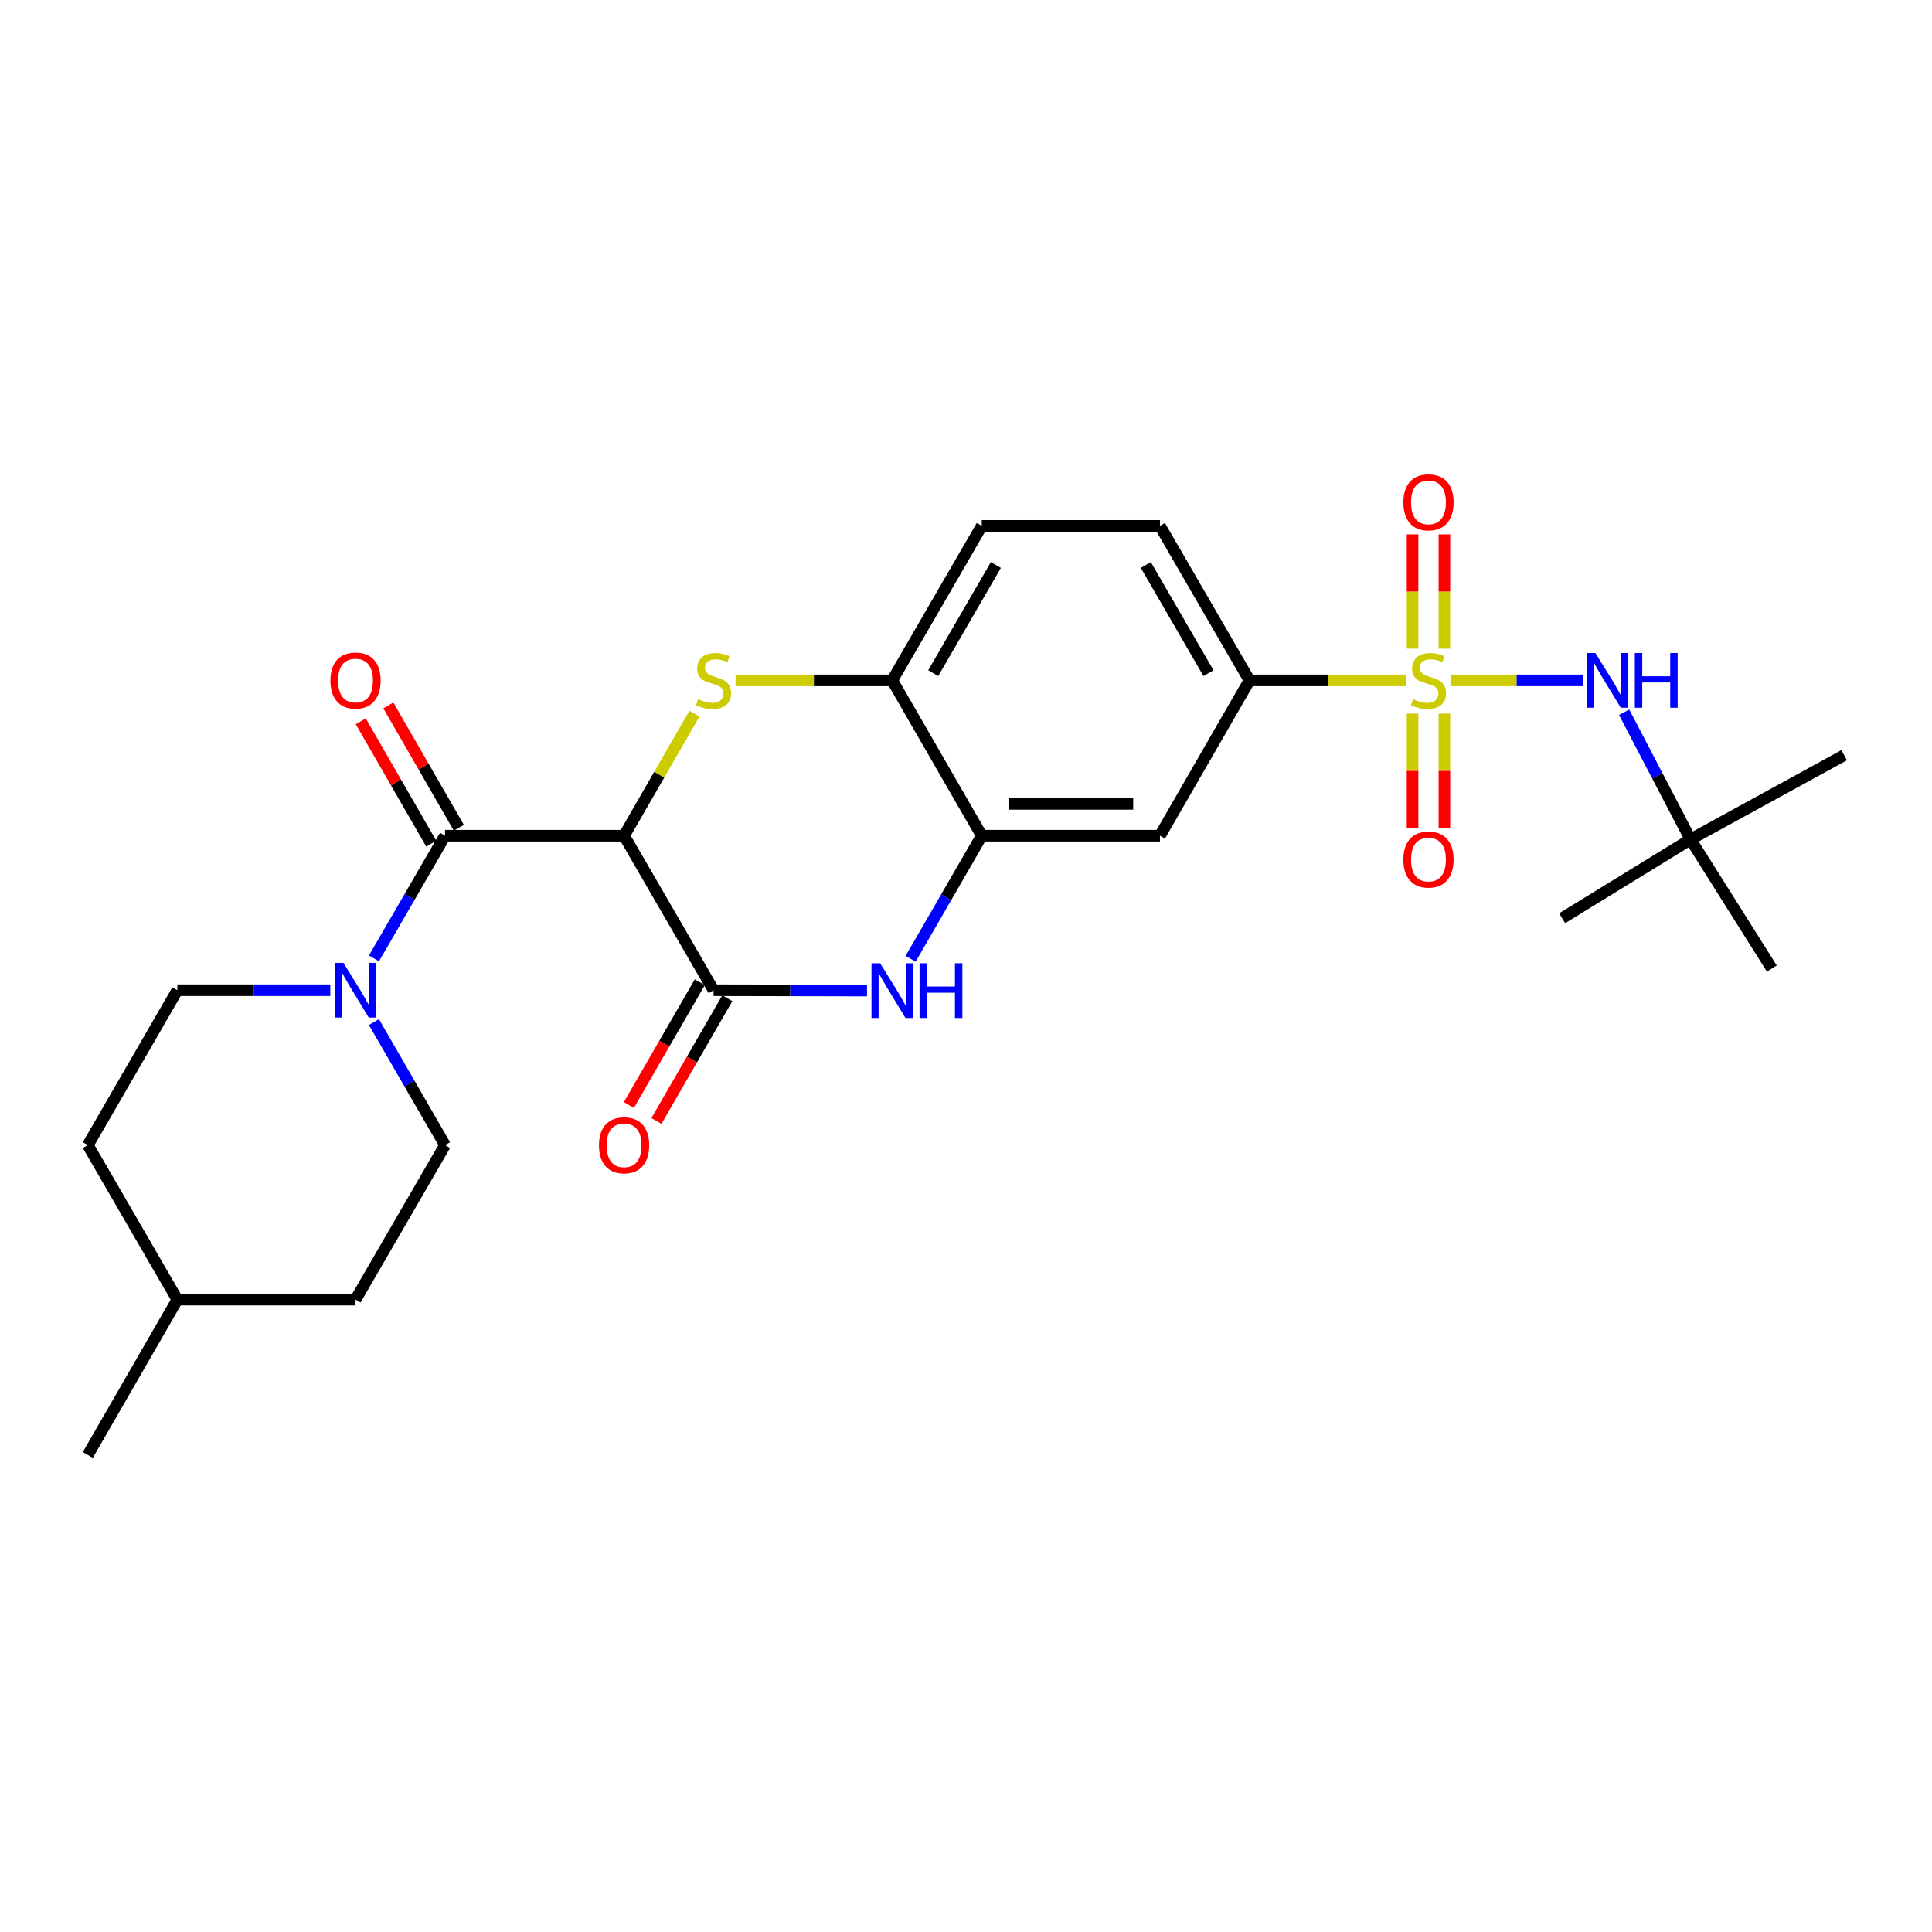 <?xml version='1.0' encoding='iso-8859-1'?>
<svg version='1.1' baseProfile='full'
              xmlns='http://www.w3.org/2000/svg'
                      xmlns:rdkit='http://www.rdkit.org/xml'
                      xmlns:xlink='http://www.w3.org/1999/xlink'
                  xml:space='preserve'
width='1000px' height='1000px' viewBox='0 0 1000 1000'>
<!-- END OF HEADER -->
<rect style='opacity:1.0;fill:#FFFFFF;stroke:none' width='1000' height='1000' x='0' y='0'> </rect>
<path class='bond-7' d='M 727.983,352.162 L 687.352,352.162' style='fill:none;fill-rule:evenodd;stroke:#CCCC00;stroke-width:6px;stroke-linecap:butt;stroke-linejoin:miter;stroke-opacity:1' />
<path class='bond-7' d='M 687.352,352.162 L 646.721,352.162' style='fill:none;fill-rule:evenodd;stroke:#000000;stroke-width:6px;stroke-linecap:butt;stroke-linejoin:miter;stroke-opacity:1' />
<path class='bond-8' d='M 750.776,352.162 L 785.025,352.162' style='fill:none;fill-rule:evenodd;stroke:#CCCC00;stroke-width:6px;stroke-linecap:butt;stroke-linejoin:miter;stroke-opacity:1' />
<path class='bond-8' d='M 785.025,352.162 L 819.274,352.162' style='fill:none;fill-rule:evenodd;stroke:#0000FF;stroke-width:6px;stroke-linecap:butt;stroke-linejoin:miter;stroke-opacity:1' />
<path class='bond-11' d='M 731.14,369.359 L 731.14,398.991' style='fill:none;fill-rule:evenodd;stroke:#CCCC00;stroke-width:6px;stroke-linecap:butt;stroke-linejoin:miter;stroke-opacity:1' />
<path class='bond-11' d='M 731.14,398.991 L 731.14,428.622' style='fill:none;fill-rule:evenodd;stroke:#FF0000;stroke-width:6px;stroke-linecap:butt;stroke-linejoin:miter;stroke-opacity:1' />
<path class='bond-11' d='M 747.618,369.359 L 747.618,398.991' style='fill:none;fill-rule:evenodd;stroke:#CCCC00;stroke-width:6px;stroke-linecap:butt;stroke-linejoin:miter;stroke-opacity:1' />
<path class='bond-11' d='M 747.618,398.991 L 747.618,428.622' style='fill:none;fill-rule:evenodd;stroke:#FF0000;stroke-width:6px;stroke-linecap:butt;stroke-linejoin:miter;stroke-opacity:1' />
<path class='bond-12' d='M 747.618,335.737 L 747.618,306.163' style='fill:none;fill-rule:evenodd;stroke:#CCCC00;stroke-width:6px;stroke-linecap:butt;stroke-linejoin:miter;stroke-opacity:1' />
<path class='bond-12' d='M 747.618,306.163 L 747.618,276.59' style='fill:none;fill-rule:evenodd;stroke:#FF0000;stroke-width:6px;stroke-linecap:butt;stroke-linejoin:miter;stroke-opacity:1' />
<path class='bond-12' d='M 731.14,335.737 L 731.14,306.163' style='fill:none;fill-rule:evenodd;stroke:#CCCC00;stroke-width:6px;stroke-linecap:butt;stroke-linejoin:miter;stroke-opacity:1' />
<path class='bond-12' d='M 731.14,306.163 L 731.14,276.59' style='fill:none;fill-rule:evenodd;stroke:#FF0000;stroke-width:6px;stroke-linecap:butt;stroke-linejoin:miter;stroke-opacity:1' />
<path class='bond-0' d='M 323.024,432.562 L 341.23,400.962' style='fill:none;fill-rule:evenodd;stroke:#000000;stroke-width:6px;stroke-linecap:butt;stroke-linejoin:miter;stroke-opacity:1' />
<path class='bond-0' d='M 341.23,400.962 L 359.435,369.362' style='fill:none;fill-rule:evenodd;stroke:#CCCC00;stroke-width:6px;stroke-linecap:butt;stroke-linejoin:miter;stroke-opacity:1' />
<path class='bond-3' d='M 323.024,432.562 L 230.358,432.562' style='fill:none;fill-rule:evenodd;stroke:#000000;stroke-width:6px;stroke-linecap:butt;stroke-linejoin:miter;stroke-opacity:1' />
<path class='bond-28' d='M 323.024,432.562 L 369.344,512.542' style='fill:none;fill-rule:evenodd;stroke:#000000;stroke-width:6px;stroke-linecap:butt;stroke-linejoin:miter;stroke-opacity:1' />
<path class='bond-1' d='M 380.736,352.162 L 421.277,352.162' style='fill:none;fill-rule:evenodd;stroke:#CCCC00;stroke-width:6px;stroke-linecap:butt;stroke-linejoin:miter;stroke-opacity:1' />
<path class='bond-1' d='M 421.277,352.162 L 461.818,352.162' style='fill:none;fill-rule:evenodd;stroke:#000000;stroke-width:6px;stroke-linecap:butt;stroke-linejoin:miter;stroke-opacity:1' />
<path class='bond-2' d='M 369.344,512.542 L 409.055,512.628' style='fill:none;fill-rule:evenodd;stroke:#000000;stroke-width:6px;stroke-linecap:butt;stroke-linejoin:miter;stroke-opacity:1' />
<path class='bond-2' d='M 409.055,512.628 L 448.766,512.715' style='fill:none;fill-rule:evenodd;stroke:#0000FF;stroke-width:6px;stroke-linecap:butt;stroke-linejoin:miter;stroke-opacity:1' />
<path class='bond-13' d='M 362.21,508.42 L 343.856,540.188' style='fill:none;fill-rule:evenodd;stroke:#000000;stroke-width:6px;stroke-linecap:butt;stroke-linejoin:miter;stroke-opacity:1' />
<path class='bond-13' d='M 343.856,540.188 L 325.502,571.957' style='fill:none;fill-rule:evenodd;stroke:#FF0000;stroke-width:6px;stroke-linecap:butt;stroke-linejoin:miter;stroke-opacity:1' />
<path class='bond-13' d='M 376.478,516.663 L 358.123,548.431' style='fill:none;fill-rule:evenodd;stroke:#000000;stroke-width:6px;stroke-linecap:butt;stroke-linejoin:miter;stroke-opacity:1' />
<path class='bond-13' d='M 358.123,548.431 L 339.769,580.2' style='fill:none;fill-rule:evenodd;stroke:#FF0000;stroke-width:6px;stroke-linecap:butt;stroke-linejoin:miter;stroke-opacity:1' />
<path class='bond-5' d='M 230.358,432.562 L 211.96,464.317' style='fill:none;fill-rule:evenodd;stroke:#000000;stroke-width:6px;stroke-linecap:butt;stroke-linejoin:miter;stroke-opacity:1' />
<path class='bond-5' d='M 211.96,464.317 L 193.563,496.071' style='fill:none;fill-rule:evenodd;stroke:#0000FF;stroke-width:6px;stroke-linecap:butt;stroke-linejoin:miter;stroke-opacity:1' />
<path class='bond-14' d='M 237.496,428.449 L 219.249,396.788' style='fill:none;fill-rule:evenodd;stroke:#000000;stroke-width:6px;stroke-linecap:butt;stroke-linejoin:miter;stroke-opacity:1' />
<path class='bond-14' d='M 219.249,396.788 L 201.002,365.128' style='fill:none;fill-rule:evenodd;stroke:#FF0000;stroke-width:6px;stroke-linecap:butt;stroke-linejoin:miter;stroke-opacity:1' />
<path class='bond-14' d='M 223.22,436.676 L 204.973,405.016' style='fill:none;fill-rule:evenodd;stroke:#000000;stroke-width:6px;stroke-linecap:butt;stroke-linejoin:miter;stroke-opacity:1' />
<path class='bond-14' d='M 204.973,405.016 L 186.726,373.356' style='fill:none;fill-rule:evenodd;stroke:#FF0000;stroke-width:6px;stroke-linecap:butt;stroke-linejoin:miter;stroke-opacity:1' />
<path class='bond-4' d='M 471.34,496.268 L 489.748,464.415' style='fill:none;fill-rule:evenodd;stroke:#0000FF;stroke-width:6px;stroke-linecap:butt;stroke-linejoin:miter;stroke-opacity:1' />
<path class='bond-4' d='M 489.748,464.415 L 508.156,432.562' style='fill:none;fill-rule:evenodd;stroke:#000000;stroke-width:6px;stroke-linecap:butt;stroke-linejoin:miter;stroke-opacity:1' />
<path class='bond-15' d='M 170.974,512.542 L 131.383,512.542' style='fill:none;fill-rule:evenodd;stroke:#0000FF;stroke-width:6px;stroke-linecap:butt;stroke-linejoin:miter;stroke-opacity:1' />
<path class='bond-15' d='M 131.383,512.542 L 91.793,512.542' style='fill:none;fill-rule:evenodd;stroke:#000000;stroke-width:6px;stroke-linecap:butt;stroke-linejoin:miter;stroke-opacity:1' />
<path class='bond-16' d='M 193.542,529.017 L 211.95,560.865' style='fill:none;fill-rule:evenodd;stroke:#0000FF;stroke-width:6px;stroke-linecap:butt;stroke-linejoin:miter;stroke-opacity:1' />
<path class='bond-16' d='M 211.95,560.865 L 230.358,592.713' style='fill:none;fill-rule:evenodd;stroke:#000000;stroke-width:6px;stroke-linecap:butt;stroke-linejoin:miter;stroke-opacity:1' />
<path class='bond-6' d='M 508.156,432.562 L 600.384,432.562' style='fill:none;fill-rule:evenodd;stroke:#000000;stroke-width:6px;stroke-linecap:butt;stroke-linejoin:miter;stroke-opacity:1' />
<path class='bond-6' d='M 521.99,416.085 L 586.549,416.085' style='fill:none;fill-rule:evenodd;stroke:#000000;stroke-width:6px;stroke-linecap:butt;stroke-linejoin:miter;stroke-opacity:1' />
<path class='bond-27' d='M 508.156,432.562 L 461.818,352.162' style='fill:none;fill-rule:evenodd;stroke:#000000;stroke-width:6px;stroke-linecap:butt;stroke-linejoin:miter;stroke-opacity:1' />
<path class='bond-10' d='M 646.721,352.162 L 600.384,432.562' style='fill:none;fill-rule:evenodd;stroke:#000000;stroke-width:6px;stroke-linecap:butt;stroke-linejoin:miter;stroke-opacity:1' />
<path class='bond-18' d='M 646.721,352.162 L 600.384,272.192' style='fill:none;fill-rule:evenodd;stroke:#000000;stroke-width:6px;stroke-linecap:butt;stroke-linejoin:miter;stroke-opacity:1' />
<path class='bond-18' d='M 625.514,348.428 L 593.077,292.449' style='fill:none;fill-rule:evenodd;stroke:#000000;stroke-width:6px;stroke-linecap:butt;stroke-linejoin:miter;stroke-opacity:1' />
<path class='bond-17' d='M 840.648,368.643 L 857.827,401.555' style='fill:none;fill-rule:evenodd;stroke:#0000FF;stroke-width:6px;stroke-linecap:butt;stroke-linejoin:miter;stroke-opacity:1' />
<path class='bond-17' d='M 857.827,401.555 L 875.006,434.467' style='fill:none;fill-rule:evenodd;stroke:#000000;stroke-width:6px;stroke-linecap:butt;stroke-linejoin:miter;stroke-opacity:1' />
<path class='bond-9' d='M 461.818,352.162 L 508.156,272.192' style='fill:none;fill-rule:evenodd;stroke:#000000;stroke-width:6px;stroke-linecap:butt;stroke-linejoin:miter;stroke-opacity:1' />
<path class='bond-9' d='M 483.026,348.428 L 515.462,292.449' style='fill:none;fill-rule:evenodd;stroke:#000000;stroke-width:6px;stroke-linecap:butt;stroke-linejoin:miter;stroke-opacity:1' />
<path class='bond-21' d='M 91.793,512.542 L 45.455,592.713' style='fill:none;fill-rule:evenodd;stroke:#000000;stroke-width:6px;stroke-linecap:butt;stroke-linejoin:miter;stroke-opacity:1' />
<path class='bond-20' d='M 230.358,592.713 L 184.02,672.692' style='fill:none;fill-rule:evenodd;stroke:#000000;stroke-width:6px;stroke-linecap:butt;stroke-linejoin:miter;stroke-opacity:1' />
<path class='bond-23' d='M 875.006,434.467 L 954.545,390.884' style='fill:none;fill-rule:evenodd;stroke:#000000;stroke-width:6px;stroke-linecap:butt;stroke-linejoin:miter;stroke-opacity:1' />
<path class='bond-24' d='M 875.006,434.467 L 808.565,475.285' style='fill:none;fill-rule:evenodd;stroke:#000000;stroke-width:6px;stroke-linecap:butt;stroke-linejoin:miter;stroke-opacity:1' />
<path class='bond-25' d='M 875.006,434.467 L 917.105,501.328' style='fill:none;fill-rule:evenodd;stroke:#000000;stroke-width:6px;stroke-linecap:butt;stroke-linejoin:miter;stroke-opacity:1' />
<path class='bond-19' d='M 600.384,272.192 L 508.156,272.192' style='fill:none;fill-rule:evenodd;stroke:#000000;stroke-width:6px;stroke-linecap:butt;stroke-linejoin:miter;stroke-opacity:1' />
<path class='bond-22' d='M 184.02,672.692 L 91.793,672.692' style='fill:none;fill-rule:evenodd;stroke:#000000;stroke-width:6px;stroke-linecap:butt;stroke-linejoin:miter;stroke-opacity:1' />
<path class='bond-29' d='M 45.455,592.713 L 91.793,672.692' style='fill:none;fill-rule:evenodd;stroke:#000000;stroke-width:6px;stroke-linecap:butt;stroke-linejoin:miter;stroke-opacity:1' />
<path class='bond-26' d='M 91.793,672.692 L 45.455,753.083' style='fill:none;fill-rule:evenodd;stroke:#000000;stroke-width:6px;stroke-linecap:butt;stroke-linejoin:miter;stroke-opacity:1' />
<path  class='atom-0' d='M 731.379 361.882
Q 731.699 362.002, 733.019 362.562
Q 734.339 363.122, 735.779 363.482
Q 737.259 363.802, 738.699 363.802
Q 741.379 363.802, 742.939 362.522
Q 744.499 361.202, 744.499 358.922
Q 744.499 357.362, 743.699 356.402
Q 742.939 355.442, 741.739 354.922
Q 740.539 354.402, 738.539 353.802
Q 736.019 353.042, 734.499 352.322
Q 733.019 351.602, 731.939 350.082
Q 730.899 348.562, 730.899 346.002
Q 730.899 342.442, 733.299 340.242
Q 735.739 338.042, 740.539 338.042
Q 743.819 338.042, 747.539 339.602
L 746.619 342.682
Q 743.219 341.282, 740.659 341.282
Q 737.899 341.282, 736.379 342.442
Q 734.859 343.562, 734.899 345.522
Q 734.899 347.042, 735.659 347.962
Q 736.459 348.882, 737.579 349.402
Q 738.739 349.922, 740.659 350.522
Q 743.219 351.322, 744.739 352.122
Q 746.259 352.922, 747.339 354.562
Q 748.459 356.162, 748.459 358.922
Q 748.459 362.842, 745.819 364.962
Q 743.219 367.042, 738.859 367.042
Q 736.339 367.042, 734.419 366.482
Q 732.539 365.962, 730.299 365.042
L 731.379 361.882
' fill='#CCCC00'/>
<path  class='atom-2' d='M 361.344 361.882
Q 361.664 362.002, 362.984 362.562
Q 364.304 363.122, 365.744 363.482
Q 367.224 363.802, 368.664 363.802
Q 371.344 363.802, 372.904 362.522
Q 374.464 361.202, 374.464 358.922
Q 374.464 357.362, 373.664 356.402
Q 372.904 355.442, 371.704 354.922
Q 370.504 354.402, 368.504 353.802
Q 365.984 353.042, 364.464 352.322
Q 362.984 351.602, 361.904 350.082
Q 360.864 348.562, 360.864 346.002
Q 360.864 342.442, 363.264 340.242
Q 365.704 338.042, 370.504 338.042
Q 373.784 338.042, 377.504 339.602
L 376.584 342.682
Q 373.184 341.282, 370.624 341.282
Q 367.864 341.282, 366.344 342.442
Q 364.824 343.562, 364.864 345.522
Q 364.864 347.042, 365.624 347.962
Q 366.424 348.882, 367.544 349.402
Q 368.704 349.922, 370.624 350.522
Q 373.184 351.322, 374.704 352.122
Q 376.224 352.922, 377.304 354.562
Q 378.424 356.162, 378.424 358.922
Q 378.424 362.842, 375.784 364.962
Q 373.184 367.042, 368.824 367.042
Q 366.304 367.042, 364.384 366.482
Q 362.504 365.962, 360.264 365.042
L 361.344 361.882
' fill='#CCCC00'/>
<path  class='atom-5' d='M 455.558 498.583
L 464.838 513.583
Q 465.758 515.063, 467.238 517.743
Q 468.718 520.423, 468.798 520.583
L 468.798 498.583
L 472.558 498.583
L 472.558 526.903
L 468.678 526.903
L 458.718 510.503
Q 457.558 508.583, 456.318 506.383
Q 455.118 504.183, 454.758 503.503
L 454.758 526.903
L 451.078 526.903
L 451.078 498.583
L 455.558 498.583
' fill='#0000FF'/>
<path  class='atom-5' d='M 475.958 498.583
L 479.798 498.583
L 479.798 510.623
L 494.278 510.623
L 494.278 498.583
L 498.118 498.583
L 498.118 526.903
L 494.278 526.903
L 494.278 513.823
L 479.798 513.823
L 479.798 526.903
L 475.958 526.903
L 475.958 498.583
' fill='#0000FF'/>
<path  class='atom-6' d='M 177.76 498.382
L 187.04 513.382
Q 187.96 514.862, 189.44 517.542
Q 190.92 520.222, 191 520.382
L 191 498.382
L 194.76 498.382
L 194.76 526.702
L 190.88 526.702
L 180.92 510.302
Q 179.76 508.382, 178.52 506.182
Q 177.32 503.982, 176.96 503.302
L 176.96 526.702
L 173.28 526.702
L 173.28 498.382
L 177.76 498.382
' fill='#0000FF'/>
<path  class='atom-9' d='M 825.786 338.002
L 835.066 353.002
Q 835.986 354.482, 837.466 357.162
Q 838.946 359.842, 839.026 360.002
L 839.026 338.002
L 842.786 338.002
L 842.786 366.322
L 838.906 366.322
L 828.946 349.922
Q 827.786 348.002, 826.546 345.802
Q 825.346 343.602, 824.986 342.922
L 824.986 366.322
L 821.306 366.322
L 821.306 338.002
L 825.786 338.002
' fill='#0000FF'/>
<path  class='atom-9' d='M 846.186 338.002
L 850.026 338.002
L 850.026 350.042
L 864.506 350.042
L 864.506 338.002
L 868.346 338.002
L 868.346 366.322
L 864.506 366.322
L 864.506 353.242
L 850.026 353.242
L 850.026 366.322
L 846.186 366.322
L 846.186 338.002
' fill='#0000FF'/>
<path  class='atom-12' d='M 726.379 444.909
Q 726.379 438.109, 729.739 434.309
Q 733.099 430.509, 739.379 430.509
Q 745.659 430.509, 749.019 434.309
Q 752.379 438.109, 752.379 444.909
Q 752.379 451.789, 748.979 455.709
Q 745.579 459.589, 739.379 459.589
Q 733.139 459.589, 729.739 455.709
Q 726.379 451.829, 726.379 444.909
M 739.379 456.389
Q 743.699 456.389, 746.019 453.509
Q 748.379 450.589, 748.379 444.909
Q 748.379 439.349, 746.019 436.549
Q 743.699 433.709, 739.379 433.709
Q 735.059 433.709, 732.699 436.509
Q 730.379 439.309, 730.379 444.909
Q 730.379 450.629, 732.699 453.509
Q 735.059 456.389, 739.379 456.389
' fill='#FF0000'/>
<path  class='atom-13' d='M 726.379 260.015
Q 726.379 253.215, 729.739 249.415
Q 733.099 245.615, 739.379 245.615
Q 745.659 245.615, 749.019 249.415
Q 752.379 253.215, 752.379 260.015
Q 752.379 266.895, 748.979 270.815
Q 745.579 274.695, 739.379 274.695
Q 733.139 274.695, 729.739 270.815
Q 726.379 266.935, 726.379 260.015
M 739.379 271.495
Q 743.699 271.495, 746.019 268.615
Q 748.379 265.695, 748.379 260.015
Q 748.379 254.455, 746.019 251.655
Q 743.699 248.815, 739.379 248.815
Q 735.059 248.815, 732.699 251.615
Q 730.379 254.415, 730.379 260.015
Q 730.379 265.735, 732.699 268.615
Q 735.059 271.495, 739.379 271.495
' fill='#FF0000'/>
<path  class='atom-14' d='M 310.024 592.793
Q 310.024 585.993, 313.384 582.193
Q 316.744 578.393, 323.024 578.393
Q 329.304 578.393, 332.664 582.193
Q 336.024 585.993, 336.024 592.793
Q 336.024 599.673, 332.624 603.593
Q 329.224 607.473, 323.024 607.473
Q 316.784 607.473, 313.384 603.593
Q 310.024 599.713, 310.024 592.793
M 323.024 604.273
Q 327.344 604.273, 329.664 601.393
Q 332.024 598.473, 332.024 592.793
Q 332.024 587.233, 329.664 584.433
Q 327.344 581.593, 323.024 581.593
Q 318.704 581.593, 316.344 584.393
Q 314.024 587.193, 314.024 592.793
Q 314.024 598.513, 316.344 601.393
Q 318.704 604.273, 323.024 604.273
' fill='#FF0000'/>
<path  class='atom-15' d='M 171.02 352.242
Q 171.02 345.442, 174.38 341.642
Q 177.74 337.842, 184.02 337.842
Q 190.3 337.842, 193.66 341.642
Q 197.02 345.442, 197.02 352.242
Q 197.02 359.122, 193.62 363.042
Q 190.22 366.922, 184.02 366.922
Q 177.78 366.922, 174.38 363.042
Q 171.02 359.162, 171.02 352.242
M 184.02 363.722
Q 188.34 363.722, 190.66 360.842
Q 193.02 357.922, 193.02 352.242
Q 193.02 346.682, 190.66 343.882
Q 188.34 341.042, 184.02 341.042
Q 179.7 341.042, 177.34 343.842
Q 175.02 346.642, 175.02 352.242
Q 175.02 357.962, 177.34 360.842
Q 179.7 363.722, 184.02 363.722
' fill='#FF0000'/>
</svg>
